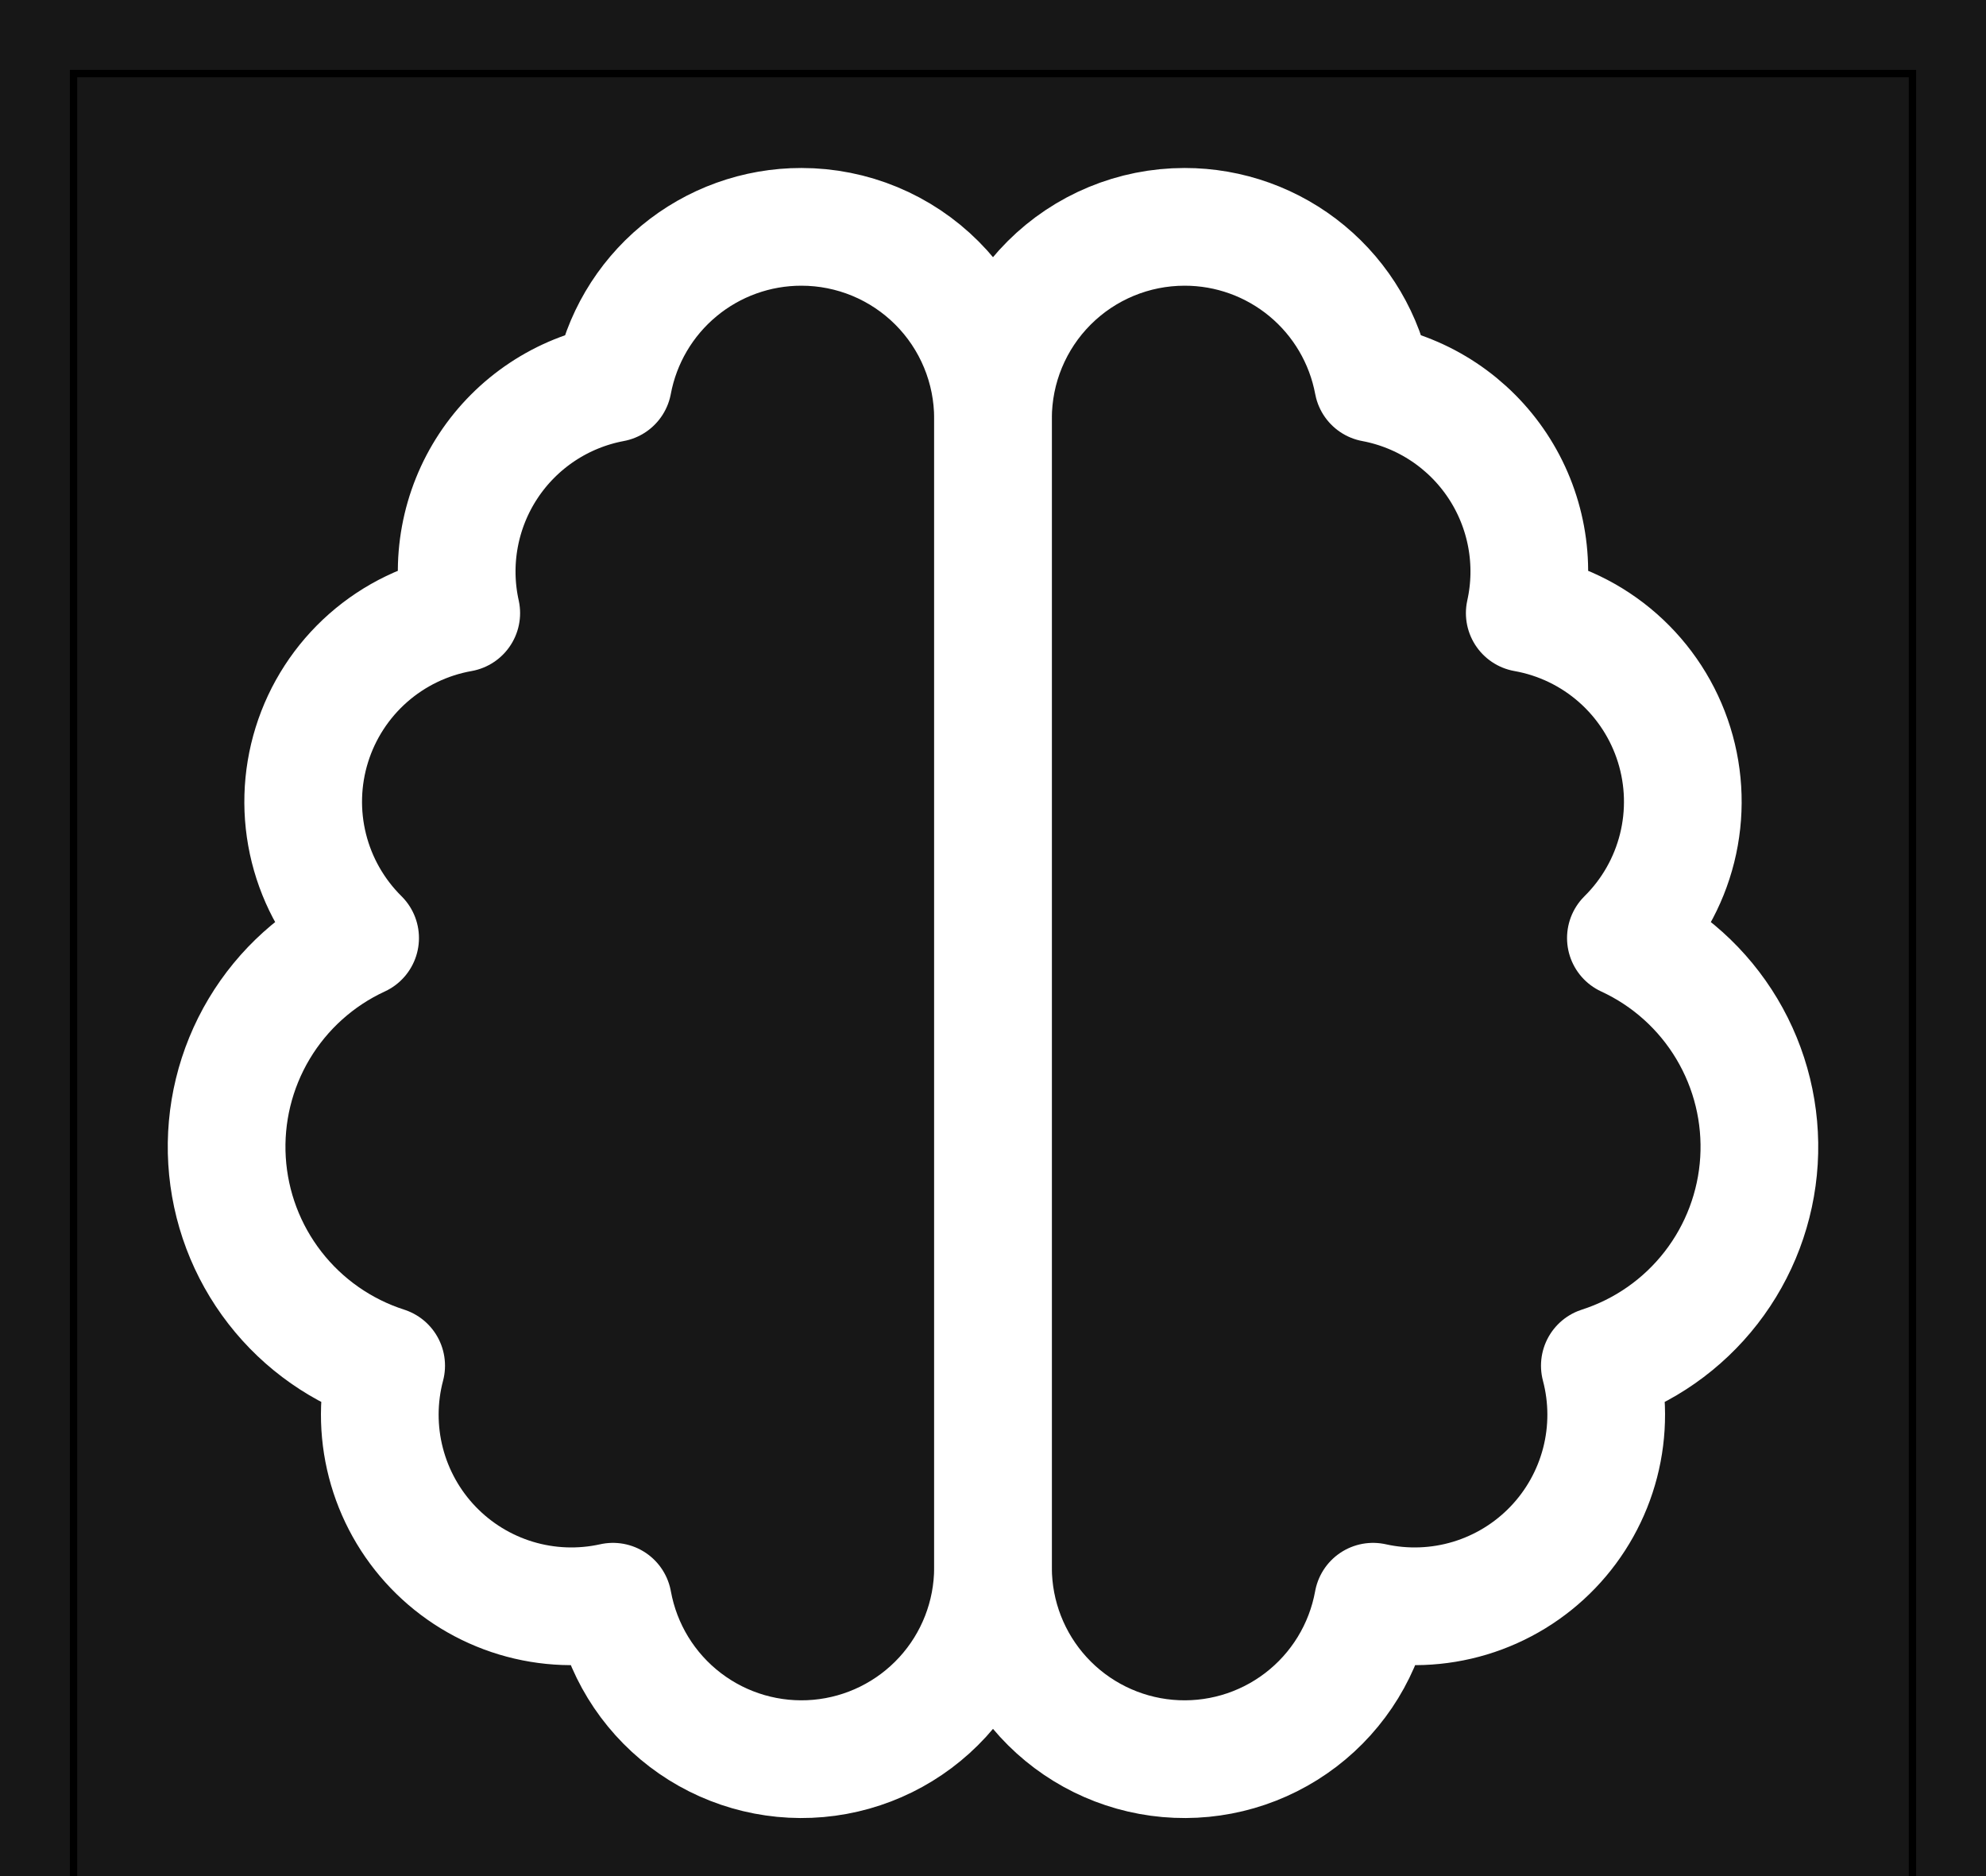 <svg width="270" height="255" viewBox="0 0 270 255" fill="none" xmlns="http://www.w3.org/2000/svg">
<rect x="0" y="0" width="270" height="255" fill="#808080" stroke="none"/>
<g clip-path="url(#clip0_37_35)">
<path d="M270 0H0V260H270V0Z" fill="#171717"/>
<rect x="10" y="10" width="250" height="250" stroke="black"/>
<path d="M108.958 30.833C112.378 30.833 115.765 31.507 118.924 32.815C122.084 34.124 124.954 36.042 127.373 38.461C129.791 40.879 131.709 43.749 133.018 46.909C134.326 50.069 135 53.455 135 56.875V213.125C134.986 219.623 132.543 225.882 128.15 230.671C123.757 235.46 117.733 238.434 111.26 239.008C104.786 239.583 98.332 237.716 93.165 233.775C87.998 229.833 84.491 224.103 83.333 217.708C78.97 218.679 74.43 218.511 70.15 217.22C65.871 215.928 61.996 213.557 58.898 210.333C55.801 207.11 53.585 203.144 52.465 198.817C51.344 194.489 51.356 189.946 52.5 185.625C46.509 183.7 41.238 180.012 37.378 175.042C33.518 170.073 31.248 164.054 30.865 157.773C30.482 151.492 32.005 145.241 35.233 139.84C38.461 134.438 43.245 130.137 48.958 127.5C45.562 124.144 43.153 119.919 41.995 115.286C40.838 110.654 40.976 105.792 42.396 101.233C43.815 96.674 46.461 92.593 50.043 89.436C53.626 86.279 58.007 84.168 62.708 83.333C61.95 79.923 61.885 76.395 62.519 72.959C63.152 69.523 64.47 66.25 66.394 63.334C68.319 60.419 70.81 57.92 73.72 55.987C76.63 54.054 79.9 52.726 83.333 52.083C84.452 46.107 87.627 40.71 92.307 36.829C96.987 32.948 102.878 30.826 108.958 30.833Z" stroke="white" stroke-width="16" stroke-linecap="round" stroke-linejoin="round"/>
<path d="M161.042 30.833C154.135 30.833 147.511 33.577 142.627 38.461C137.744 43.344 135 49.968 135 56.875V213.125C135.014 219.623 137.457 225.882 141.85 230.671C146.243 235.46 152.267 238.434 158.74 239.008C165.214 239.583 171.668 237.716 176.835 233.775C182.002 229.833 185.509 224.103 186.667 217.708C191.03 218.679 195.57 218.511 199.85 217.22C204.129 215.928 208.004 213.557 211.102 210.333C214.199 207.11 216.415 203.144 217.536 198.817C218.656 194.489 218.644 189.946 217.5 185.625C223.491 183.7 228.762 180.012 232.622 175.042C236.482 170.073 238.752 164.054 239.135 157.773C239.518 151.492 237.995 145.241 234.767 139.84C231.539 134.438 226.755 130.137 221.042 127.5C224.439 124.144 226.847 119.919 228.005 115.286C229.162 110.654 229.024 105.792 227.604 101.233C226.185 96.674 223.539 92.593 219.957 89.436C216.375 86.279 211.993 84.168 207.292 83.333C208.05 79.923 208.115 76.395 207.481 72.959C206.848 69.523 205.53 66.25 203.606 63.334C201.681 60.419 199.19 57.92 196.28 55.987C193.37 54.054 190.1 52.726 186.667 52.083C185.548 46.107 182.373 40.71 177.693 36.829C173.013 32.948 167.122 30.826 161.042 30.833Z" stroke="white" stroke-width="16" stroke-linecap="round" stroke-linejoin="round"/>
</g>
<defs>
<clipPath id="clip0_37_35">
<rect width="270" height="255" fill="white"/>
</clipPath>
</defs>
</svg>
